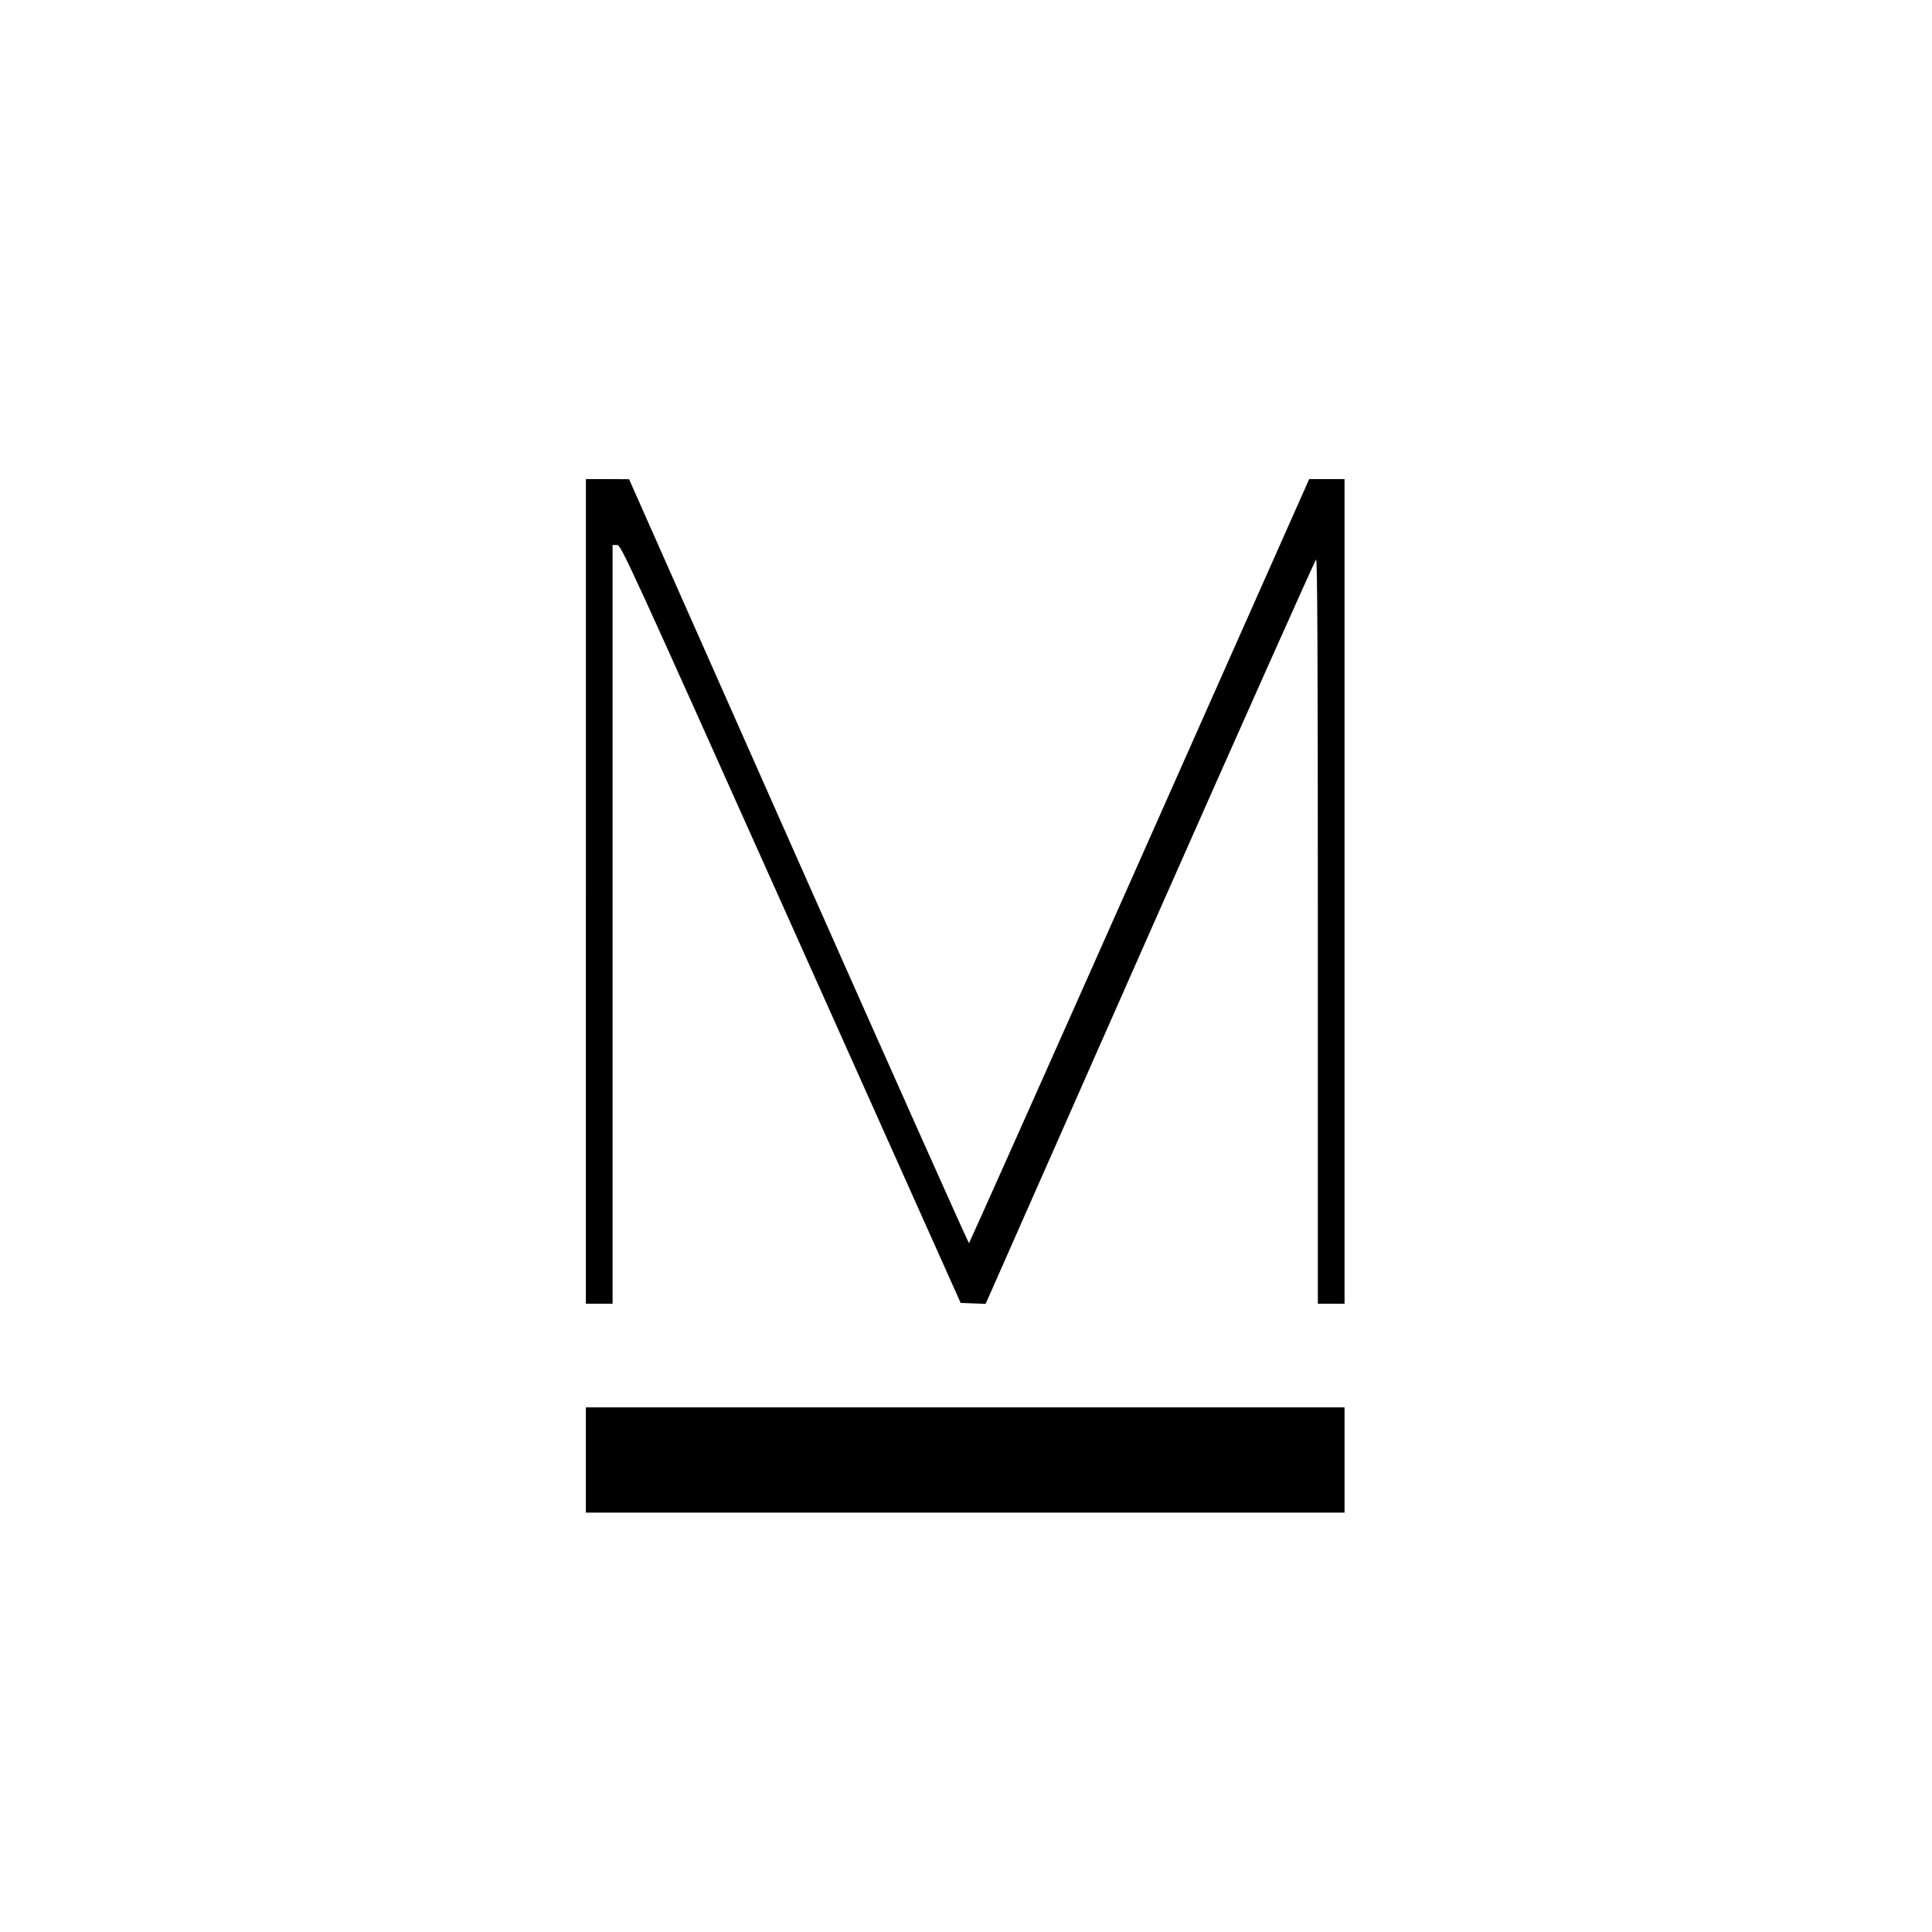 <?xml version="1.0" standalone="no"?>
<!DOCTYPE svg PUBLIC "-//W3C//DTD SVG 20010904//EN"
 "http://www.w3.org/TR/2001/REC-SVG-20010904/DTD/svg10.dtd">
<svg version="1.0" xmlns="http://www.w3.org/2000/svg"
 width="1230pt" height="1230pt" viewBox="0 0 1230 1230"
 preserveAspectRatio="xMidYMid meet">
<g transform="translate(0,1230) scale(0.1,-0.1)"
fill="#000000" stroke="none">
<path d="M3730 6625 l0 -2625 85 0 85 0 0 2415 0 2415 28 0 c26 0 50 -51 1108
-2413 l1080 -2412 80 -3 79 -3 1046 2368 c576 1302 1052 2369 1058 2371 8 3
11 -632 11 -2367 l0 -2371 85 0 85 0 0 2625 0 2625 -112 0 -113 0 -1080 -2431
c-594 -1337 -1083 -2432 -1086 -2434 -3 -2 -491 1091 -1085 2430 l-1079 2434
-137 1 -138 0 0 -2625z"/>
<path d="M3730 3005 l0 -335 2415 0 2415 0 0 335 0 335 -2415 0 -2415 0 0
-335z"/>
</g>
</svg>
